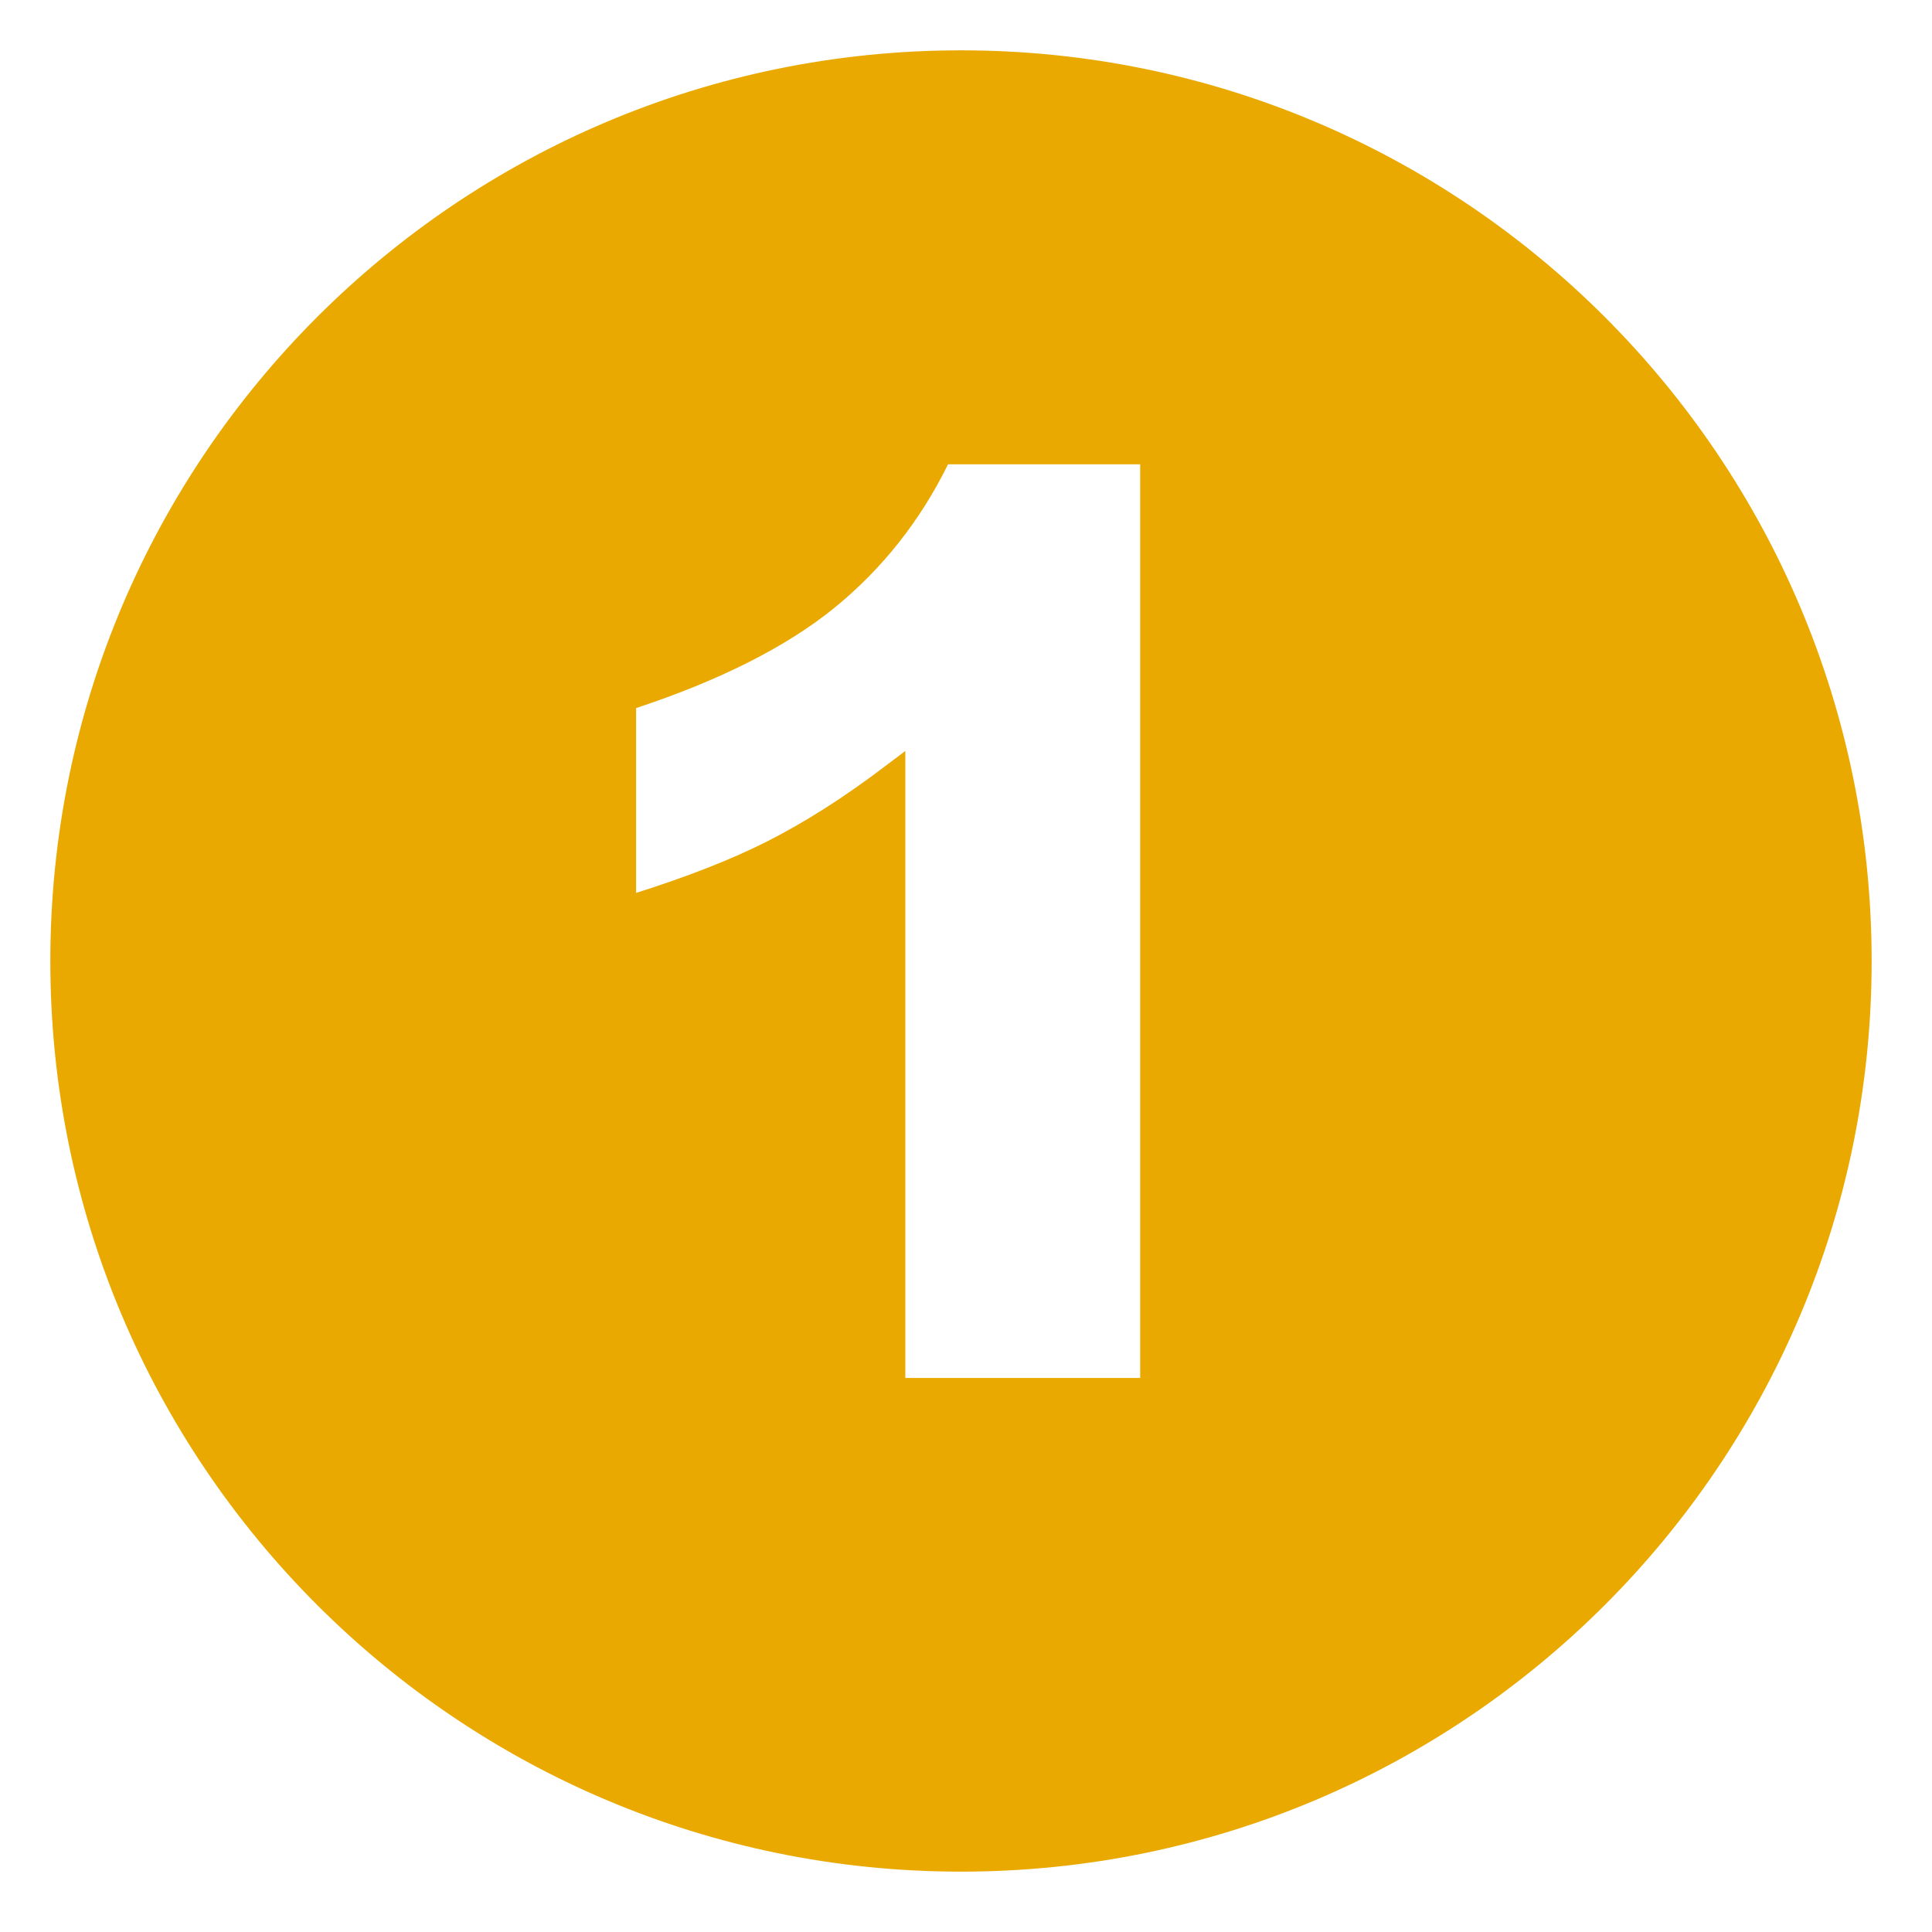 <svg xmlns="http://www.w3.org/2000/svg" xmlns:xlink="http://www.w3.org/1999/xlink" width="65" zoomAndPan="magnify" viewBox="0 0 48.75 48.75" height="65" preserveAspectRatio="xMidYMid meet" version="1.2"><defs><clipPath id="d92032bec6"><path d="M 1.27 1.27 L 47.531 1.27 L 47.531 47.531 L 1.27 47.531 Z M 1.27 1.27 "/></clipPath></defs><g id="2470ce41e8"><g clip-rule="nonzero" clip-path="url(#d92032bec6)"><path style=" stroke:none;fill-rule:nonzero;fill:#e9a900;fill-opacity:1;" d="M 24.25 1.27 C 11.559 1.27 1.27 11.559 1.27 24.25 C 1.27 36.938 11.559 47.227 24.25 47.227 C 36.938 47.227 47.227 36.938 47.227 24.25 C 47.227 11.559 36.938 1.27 24.25 1.27 Z M 28.77 34.77 L 22.844 34.77 L 22.844 18.949 L 22.352 19.32 C 21.312 20.113 20.297 20.758 19.328 21.246 C 18.445 21.691 17.344 22.121 16.051 22.531 L 16.051 17.867 C 18.176 17.164 19.863 16.309 21.066 15.328 C 22.262 14.352 23.223 13.137 23.922 11.715 L 28.77 11.715 L 28.77 34.773 Z M 28.77 34.77 "/></g></g></svg>